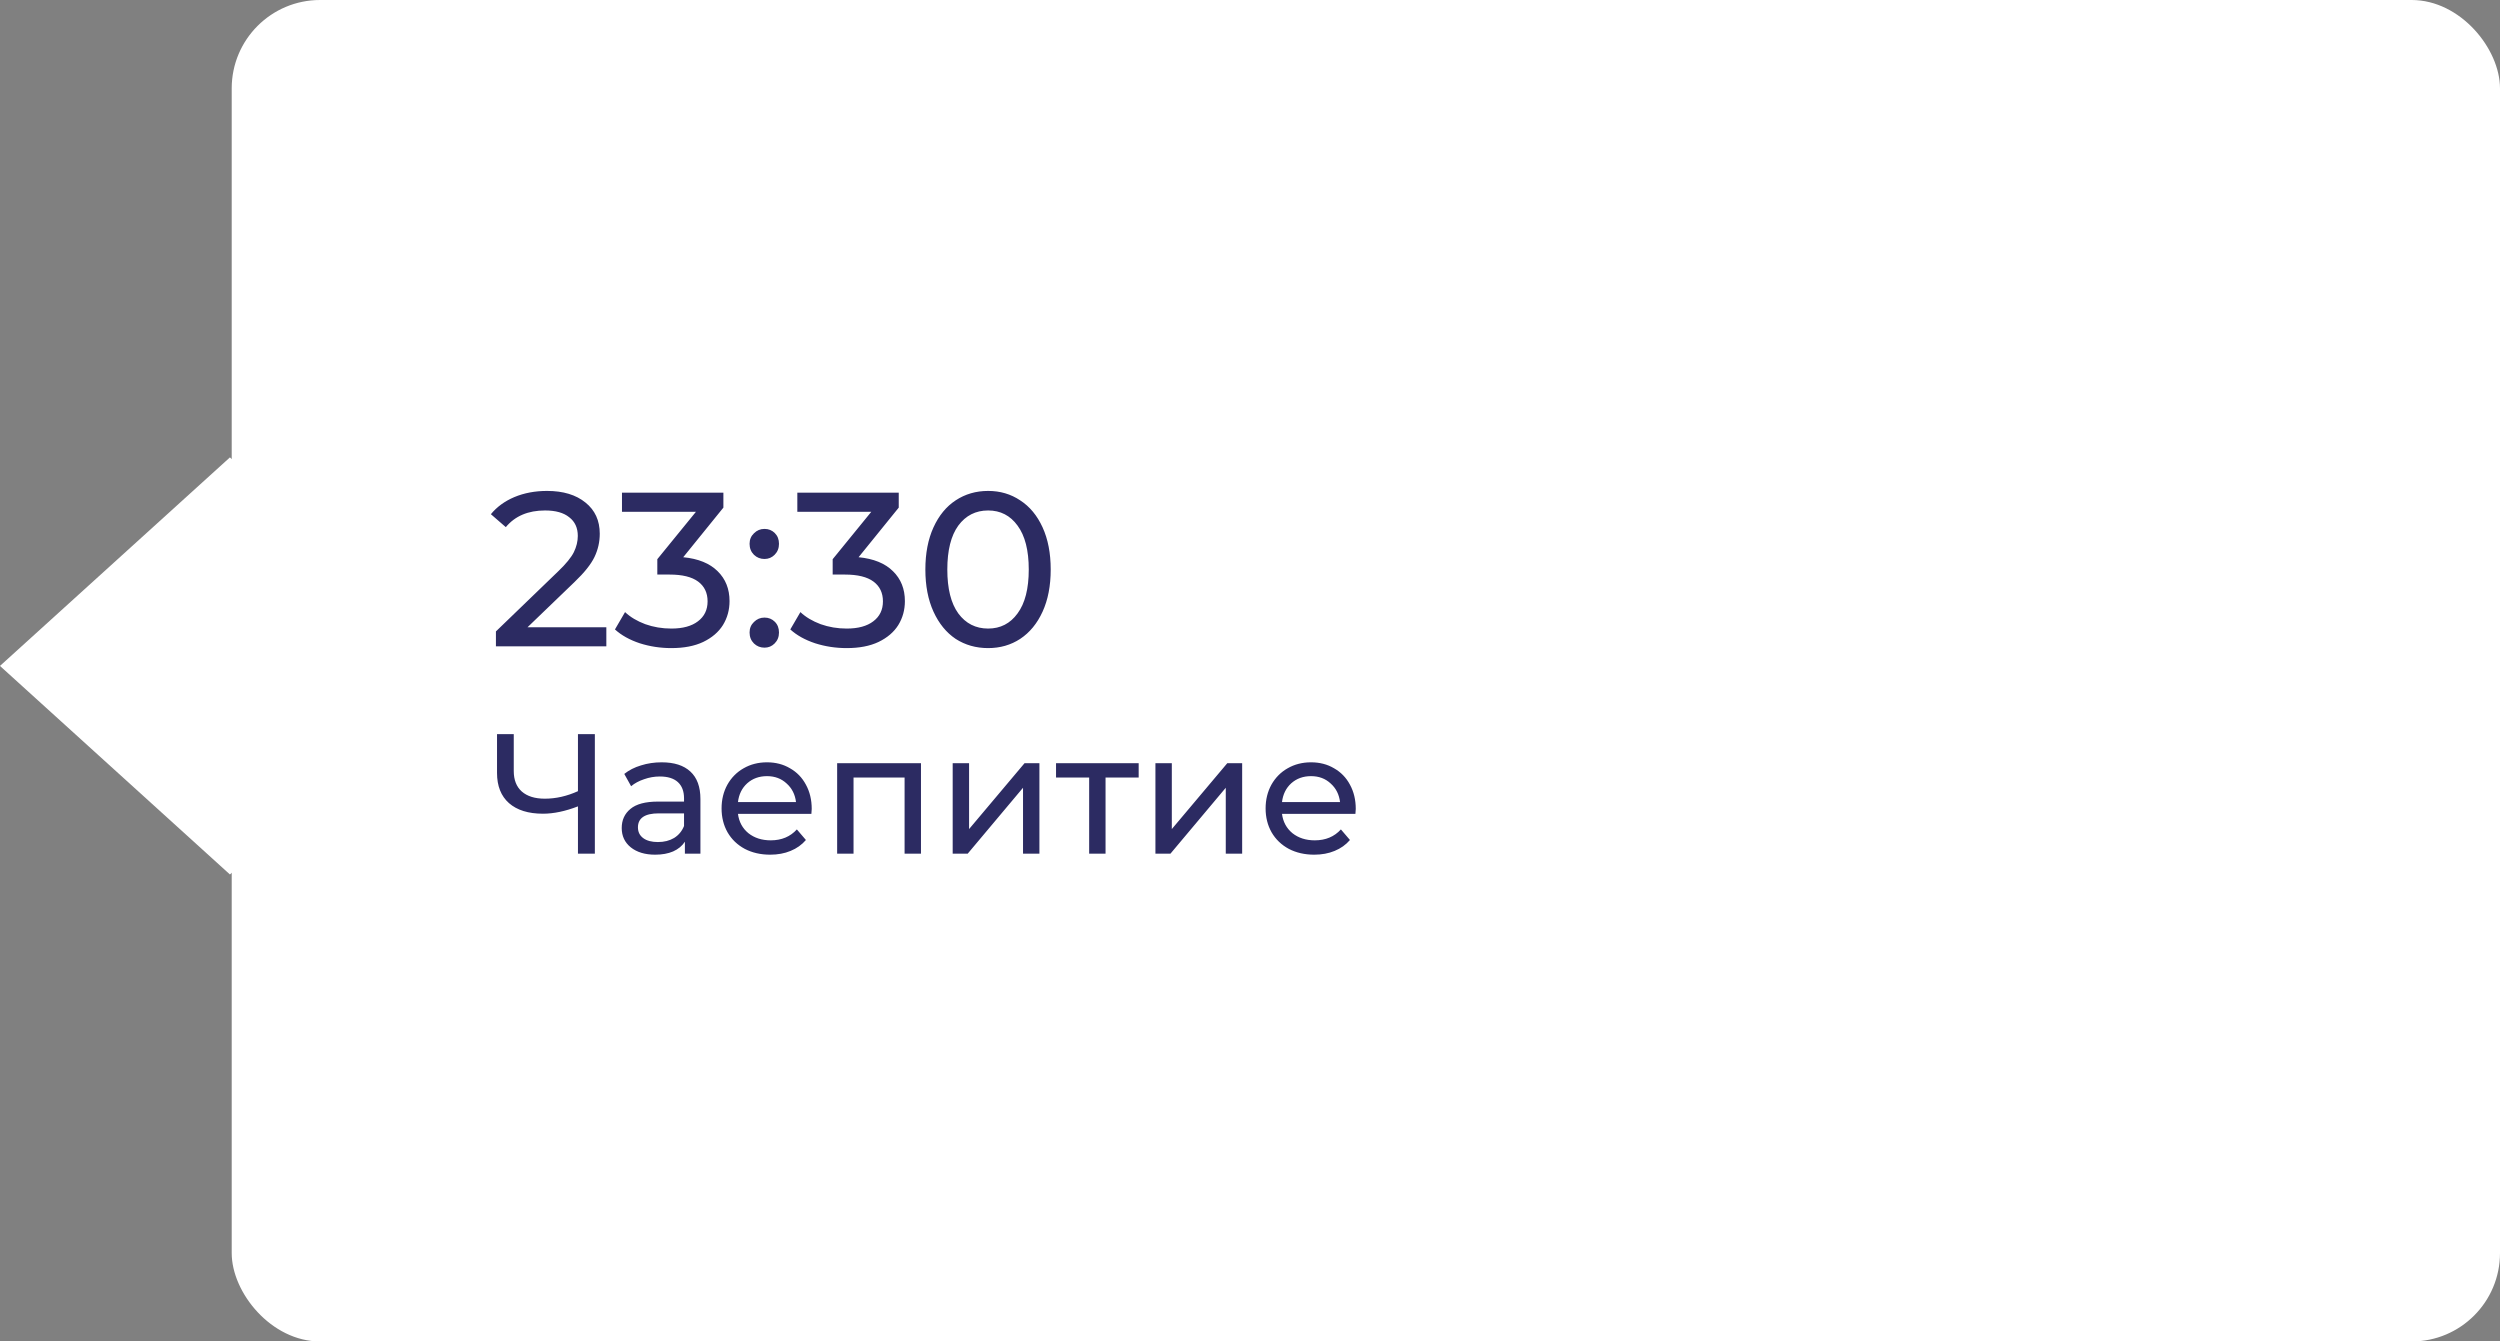 <?xml version="1.0" encoding="UTF-8"?> <svg xmlns="http://www.w3.org/2000/svg" width="205" height="110" viewBox="0 0 205 110" fill="none"><rect x="0" y="0" width="205" height="110" fill="#808080" stroke="none"/> <rect x="19" width="186" height="110" rx="7.247" fill="white"></rect> <rect width="25.448" height="25.448" transform="matrix(0.741 0.672 -0.741 0.672 18.855 37.505)" fill="white"></rect> <path d="M49.72 51.434V53H40.666V51.776L45.796 46.826C46.42 46.226 46.84 45.71 47.056 45.278C47.272 44.834 47.38 44.39 47.38 43.946C47.38 43.286 47.146 42.776 46.678 42.416C46.222 42.044 45.562 41.858 44.698 41.858C43.306 41.858 42.232 42.314 41.476 43.226L40.252 42.164C40.744 41.564 41.386 41.096 42.178 40.76C42.982 40.424 43.876 40.256 44.86 40.256C46.18 40.256 47.23 40.574 48.01 41.21C48.79 41.834 49.18 42.686 49.18 43.766C49.18 44.438 49.036 45.074 48.748 45.674C48.46 46.274 47.914 46.958 47.11 47.726L43.258 51.434H49.72ZM56.024 45.692C57.26 45.812 58.202 46.196 58.85 46.844C59.498 47.48 59.822 48.296 59.822 49.292C59.822 50.012 59.642 50.666 59.282 51.254C58.922 51.83 58.382 52.292 57.662 52.64C56.954 52.976 56.084 53.144 55.052 53.144C54.152 53.144 53.288 53.012 52.46 52.748C51.632 52.472 50.954 52.094 50.426 51.614L51.254 50.192C51.686 50.6 52.238 50.93 52.91 51.182C53.582 51.422 54.296 51.542 55.052 51.542C55.988 51.542 56.714 51.344 57.23 50.948C57.758 50.552 58.022 50.006 58.022 49.31C58.022 48.614 57.764 48.074 57.248 47.69C56.732 47.306 55.952 47.114 54.908 47.114H53.9V45.854L57.068 41.966H51.002V40.4H59.318V41.624L56.024 45.692ZM62.689 45.836C62.353 45.836 62.065 45.722 61.825 45.494C61.585 45.254 61.465 44.954 61.465 44.594C61.465 44.246 61.585 43.958 61.825 43.73C62.065 43.49 62.353 43.37 62.689 43.37C63.025 43.37 63.307 43.484 63.535 43.712C63.763 43.94 63.877 44.234 63.877 44.594C63.877 44.954 63.757 45.254 63.517 45.494C63.289 45.722 63.013 45.836 62.689 45.836ZM62.689 53.108C62.353 53.108 62.065 52.994 61.825 52.766C61.585 52.526 61.465 52.226 61.465 51.866C61.465 51.518 61.585 51.23 61.825 51.002C62.065 50.762 62.353 50.642 62.689 50.642C63.025 50.642 63.307 50.756 63.535 50.984C63.763 51.212 63.877 51.506 63.877 51.866C63.877 52.226 63.757 52.526 63.517 52.766C63.289 52.994 63.013 53.108 62.689 53.108ZM70.403 45.692C71.639 45.812 72.581 46.196 73.229 46.844C73.877 47.48 74.201 48.296 74.201 49.292C74.201 50.012 74.021 50.666 73.661 51.254C73.301 51.83 72.761 52.292 72.041 52.64C71.333 52.976 70.463 53.144 69.431 53.144C68.531 53.144 67.667 53.012 66.839 52.748C66.011 52.472 65.333 52.094 64.805 51.614L65.633 50.192C66.065 50.6 66.617 50.93 67.289 51.182C67.961 51.422 68.675 51.542 69.431 51.542C70.367 51.542 71.093 51.344 71.609 50.948C72.137 50.552 72.401 50.006 72.401 49.31C72.401 48.614 72.143 48.074 71.627 47.69C71.111 47.306 70.331 47.114 69.287 47.114H68.279V45.854L71.447 41.966H65.381V40.4H73.697V41.624L70.403 45.692ZM81.028 53.144C80.032 53.144 79.144 52.892 78.364 52.388C77.596 51.872 76.99 51.128 76.546 50.156C76.102 49.184 75.88 48.032 75.88 46.7C75.88 45.368 76.102 44.216 76.546 43.244C76.99 42.272 77.596 41.534 78.364 41.03C79.144 40.514 80.032 40.256 81.028 40.256C82.012 40.256 82.888 40.514 83.656 41.03C84.436 41.534 85.048 42.272 85.492 43.244C85.936 44.216 86.158 45.368 86.158 46.7C86.158 48.032 85.936 49.184 85.492 50.156C85.048 51.128 84.436 51.872 83.656 52.388C82.888 52.892 82.012 53.144 81.028 53.144ZM81.028 51.542C82.036 51.542 82.84 51.128 83.44 50.3C84.052 49.472 84.358 48.272 84.358 46.7C84.358 45.128 84.052 43.928 83.44 43.1C82.84 42.272 82.036 41.858 81.028 41.858C80.008 41.858 79.192 42.272 78.58 43.1C77.98 43.928 77.68 45.128 77.68 46.7C77.68 48.272 77.98 49.472 78.58 50.3C79.192 51.128 80.008 51.542 81.028 51.542ZM48.778 60.2V70H47.392V66.122C46.356 66.523 45.399 66.724 44.522 66.724C43.327 66.724 42.399 66.435 41.736 65.856C41.083 65.277 40.756 64.451 40.756 63.378V60.2H42.128V63.224C42.128 63.952 42.347 64.512 42.786 64.904C43.234 65.296 43.864 65.492 44.676 65.492C45.581 65.492 46.487 65.287 47.392 64.876V60.2H48.778ZM54.257 62.51C55.283 62.51 56.067 62.762 56.609 63.266C57.159 63.77 57.435 64.521 57.435 65.52V70H56.161V69.02C55.937 69.365 55.615 69.631 55.195 69.818C54.784 69.995 54.294 70.084 53.725 70.084C52.894 70.084 52.227 69.883 51.723 69.482C51.228 69.081 50.981 68.553 50.981 67.9C50.981 67.247 51.219 66.724 51.695 66.332C52.171 65.931 52.927 65.73 53.963 65.73H56.091V65.464C56.091 64.885 55.923 64.442 55.587 64.134C55.251 63.826 54.756 63.672 54.103 63.672C53.664 63.672 53.235 63.747 52.815 63.896C52.395 64.036 52.04 64.227 51.751 64.47L51.191 63.462C51.573 63.154 52.031 62.921 52.563 62.762C53.095 62.594 53.659 62.51 54.257 62.51ZM53.949 69.048C54.462 69.048 54.905 68.936 55.279 68.712C55.652 68.479 55.923 68.152 56.091 67.732V66.696H54.019C52.88 66.696 52.311 67.079 52.311 67.844C52.311 68.217 52.455 68.511 52.745 68.726C53.034 68.941 53.435 69.048 53.949 69.048ZM66.561 66.332C66.561 66.435 66.551 66.57 66.533 66.738H60.513C60.597 67.391 60.881 67.919 61.367 68.32C61.861 68.712 62.473 68.908 63.201 68.908C64.087 68.908 64.801 68.609 65.343 68.012L66.085 68.88C65.749 69.272 65.329 69.571 64.825 69.776C64.33 69.981 63.775 70.084 63.159 70.084C62.375 70.084 61.679 69.925 61.073 69.608C60.466 69.281 59.995 68.829 59.659 68.25C59.332 67.671 59.169 67.018 59.169 66.29C59.169 65.571 59.327 64.923 59.645 64.344C59.971 63.765 60.415 63.317 60.975 63C61.544 62.673 62.183 62.51 62.893 62.51C63.602 62.51 64.232 62.673 64.783 63C65.343 63.317 65.777 63.765 66.085 64.344C66.402 64.923 66.561 65.585 66.561 66.332ZM62.893 63.644C62.249 63.644 61.707 63.84 61.269 64.232C60.839 64.624 60.587 65.137 60.513 65.772H65.273C65.198 65.147 64.941 64.638 64.503 64.246C64.073 63.845 63.537 63.644 62.893 63.644ZM75.52 62.58V70H74.176V63.756H69.99V70H68.646V62.58H75.52ZM78.12 62.58H79.464V67.984L84.014 62.58H85.232V70H83.888V64.596L79.352 70H78.12V62.58ZM93.371 63.756H90.655V70H89.311V63.756H86.595V62.58H93.371V63.756ZM94.745 62.58H96.089V67.984L100.639 62.58H101.857V70H100.513V64.596L95.977 70H94.745V62.58ZM111.172 66.332C111.172 66.435 111.163 66.57 111.144 66.738H105.124C105.208 67.391 105.493 67.919 105.978 68.32C106.473 68.712 107.084 68.908 107.812 68.908C108.699 68.908 109.413 68.609 109.954 68.012L110.696 68.88C110.36 69.272 109.94 69.571 109.436 69.776C108.941 69.981 108.386 70.084 107.77 70.084C106.986 70.084 106.291 69.925 105.684 69.608C105.077 69.281 104.606 68.829 104.27 68.25C103.943 67.671 103.78 67.018 103.78 66.29C103.78 65.571 103.939 64.923 104.256 64.344C104.583 63.765 105.026 63.317 105.586 63C106.155 62.673 106.795 62.51 107.504 62.51C108.213 62.51 108.843 62.673 109.394 63C109.954 63.317 110.388 63.765 110.696 64.344C111.013 64.923 111.172 65.585 111.172 66.332ZM107.504 63.644C106.86 63.644 106.319 63.84 105.88 64.232C105.451 64.624 105.199 65.137 105.124 65.772H109.884C109.809 65.147 109.553 64.638 109.114 64.246C108.685 63.845 108.148 63.644 107.504 63.644Z" fill="#2C2B62"></path> </svg> 